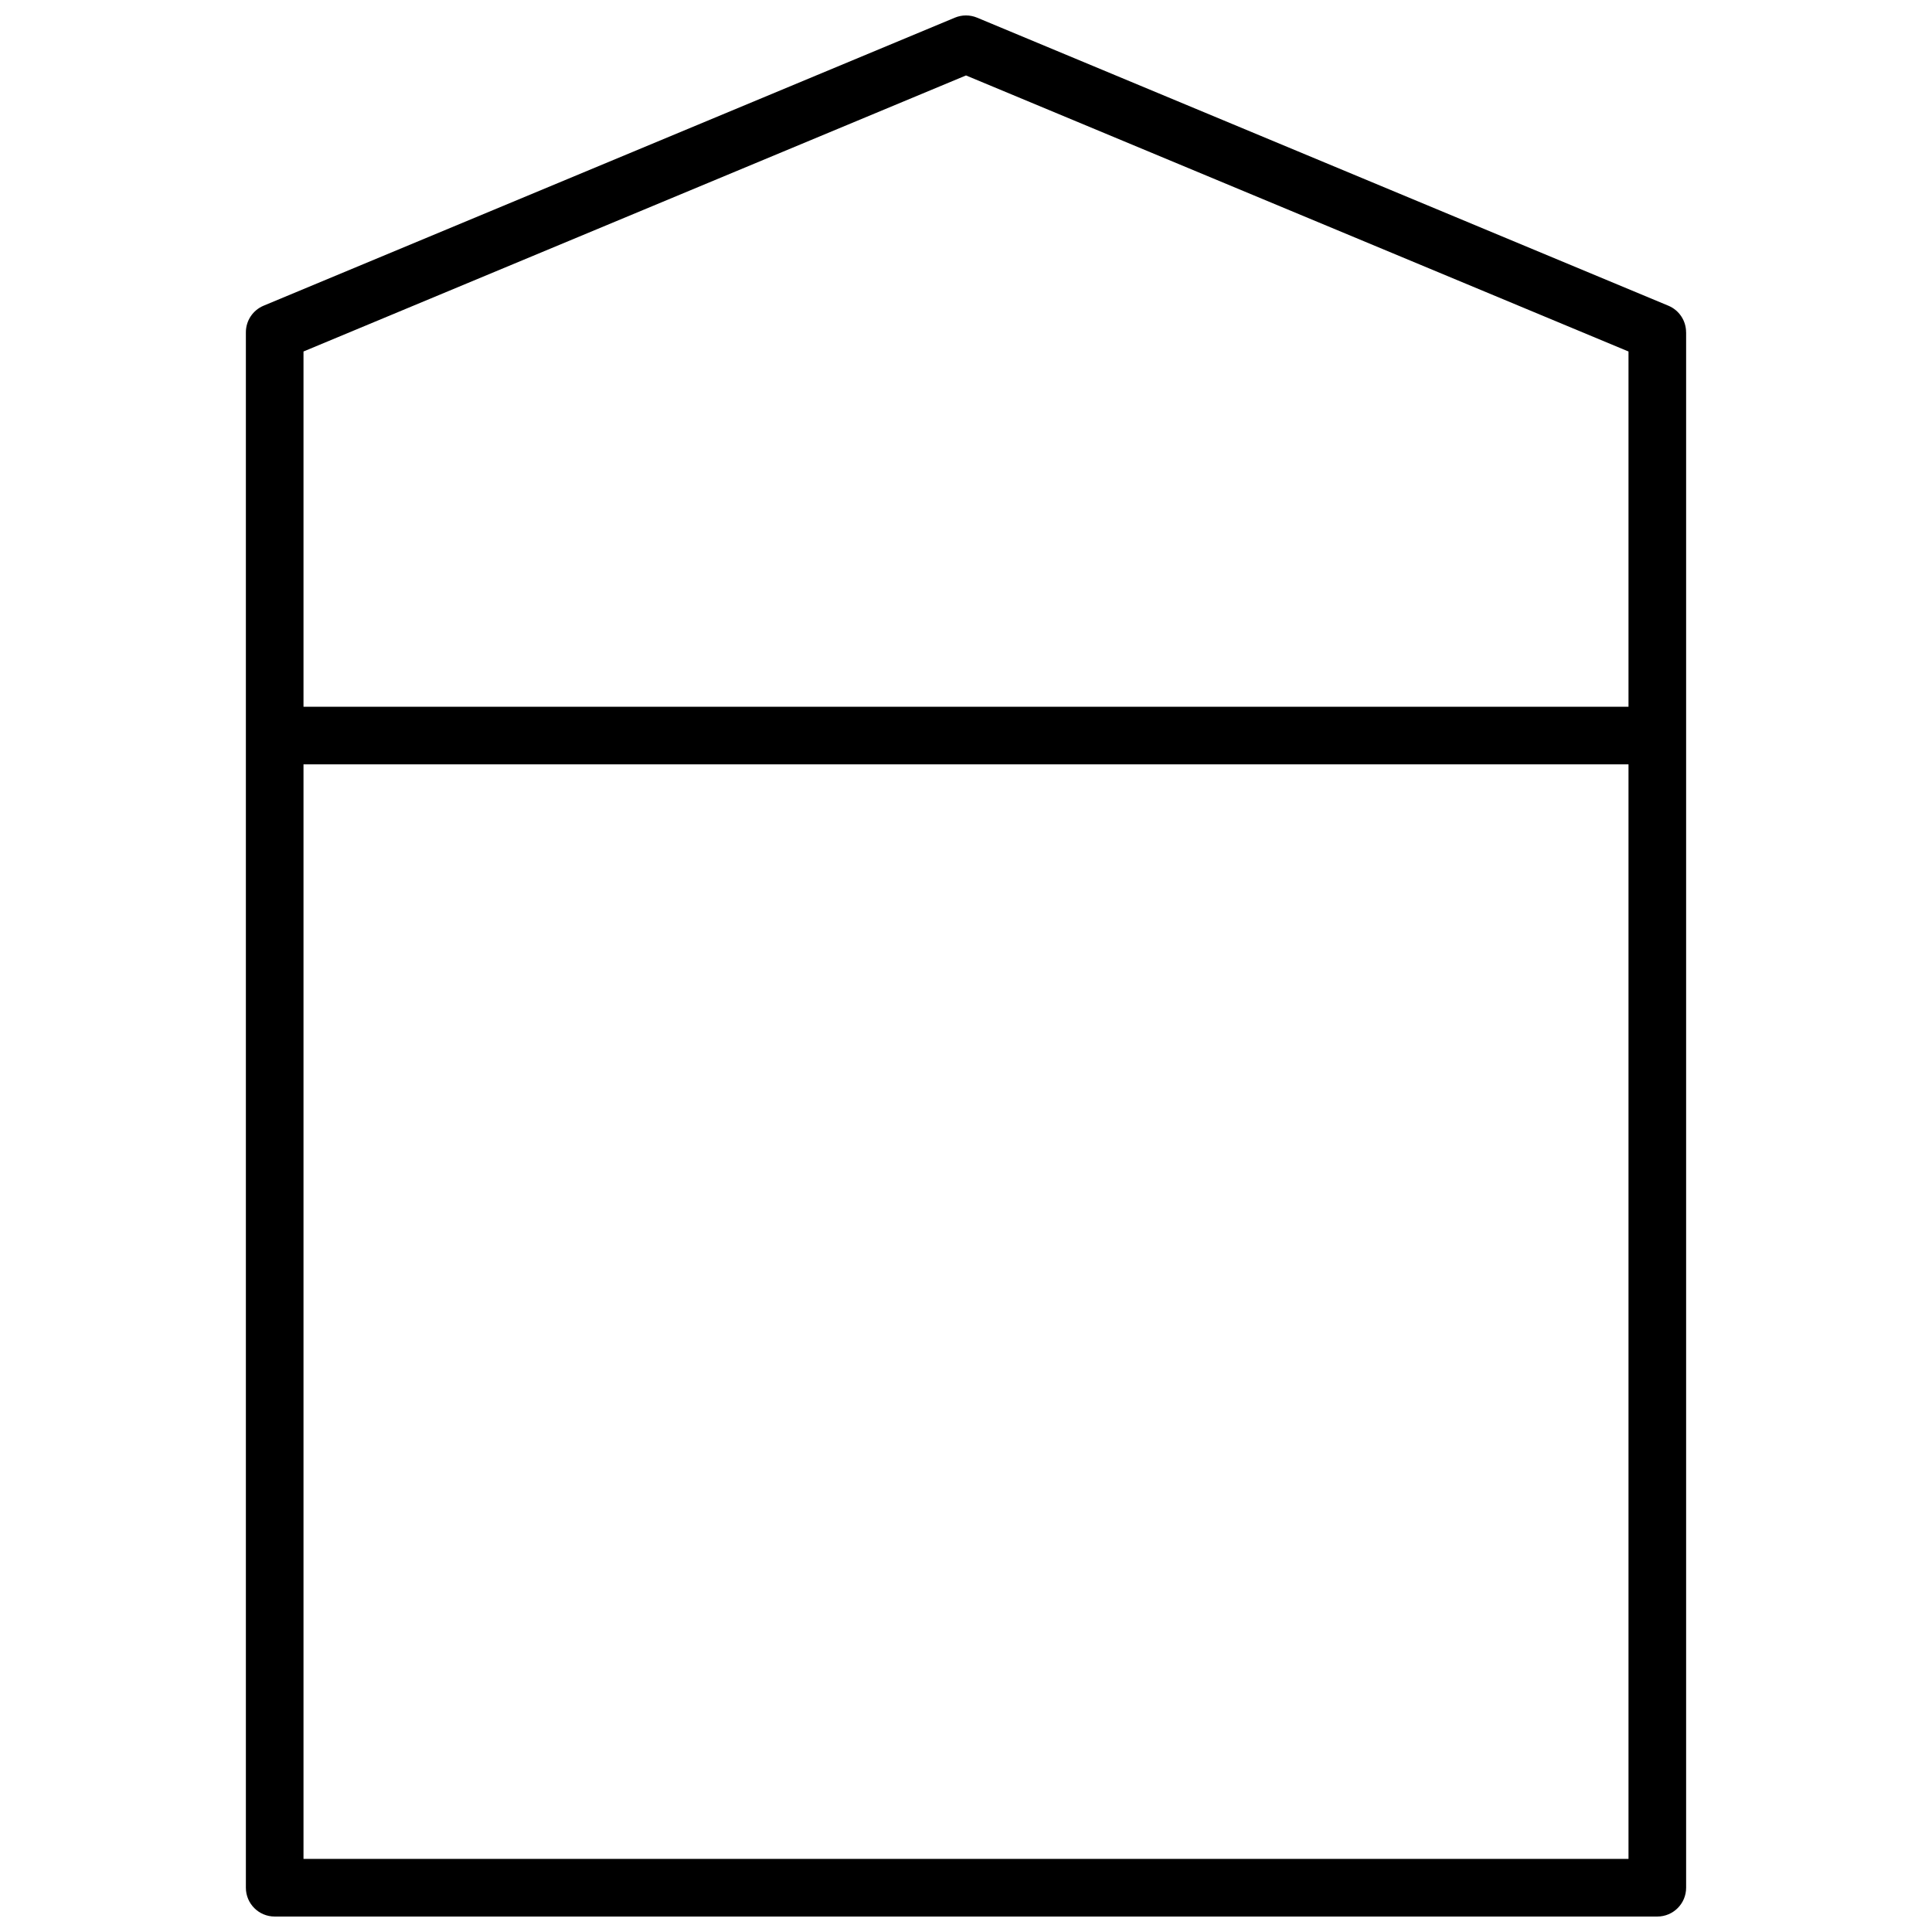 <?xml version="1.0" encoding="UTF-8"?>
<!-- Uploaded to: SVG Repo, www.svgrepo.com, Generator: SVG Repo Mixer Tools -->
<svg width="800px" height="800px" version="1.1" viewBox="144 144 512 512" xmlns="http://www.w3.org/2000/svg">
 <defs>
  <clipPath id="a">
   <path d="m209 148.09h382v503.81h-382z"/>
  </clipPath>
 </defs>
 <g clip-path="url(#a)">
  <path d="m590.84 232.06v412.21c0 4.215-3.418 7.633-7.633 7.633h-366.41c-4.219 0-7.637-3.418-7.637-7.633v-412.21c0-3.082 1.855-5.863 4.699-7.047l183.2-76.336c1.879-0.781 3.992-0.781 5.871 0l183.2 76.336c2.848 1.184 4.699 3.965 4.699 7.047zm-366.41 5.09v94.145h351.14v-94.145l-175.57-73.156zm0 109.41v290.07h351.14v-290.07z"/>
 </g>
</svg>